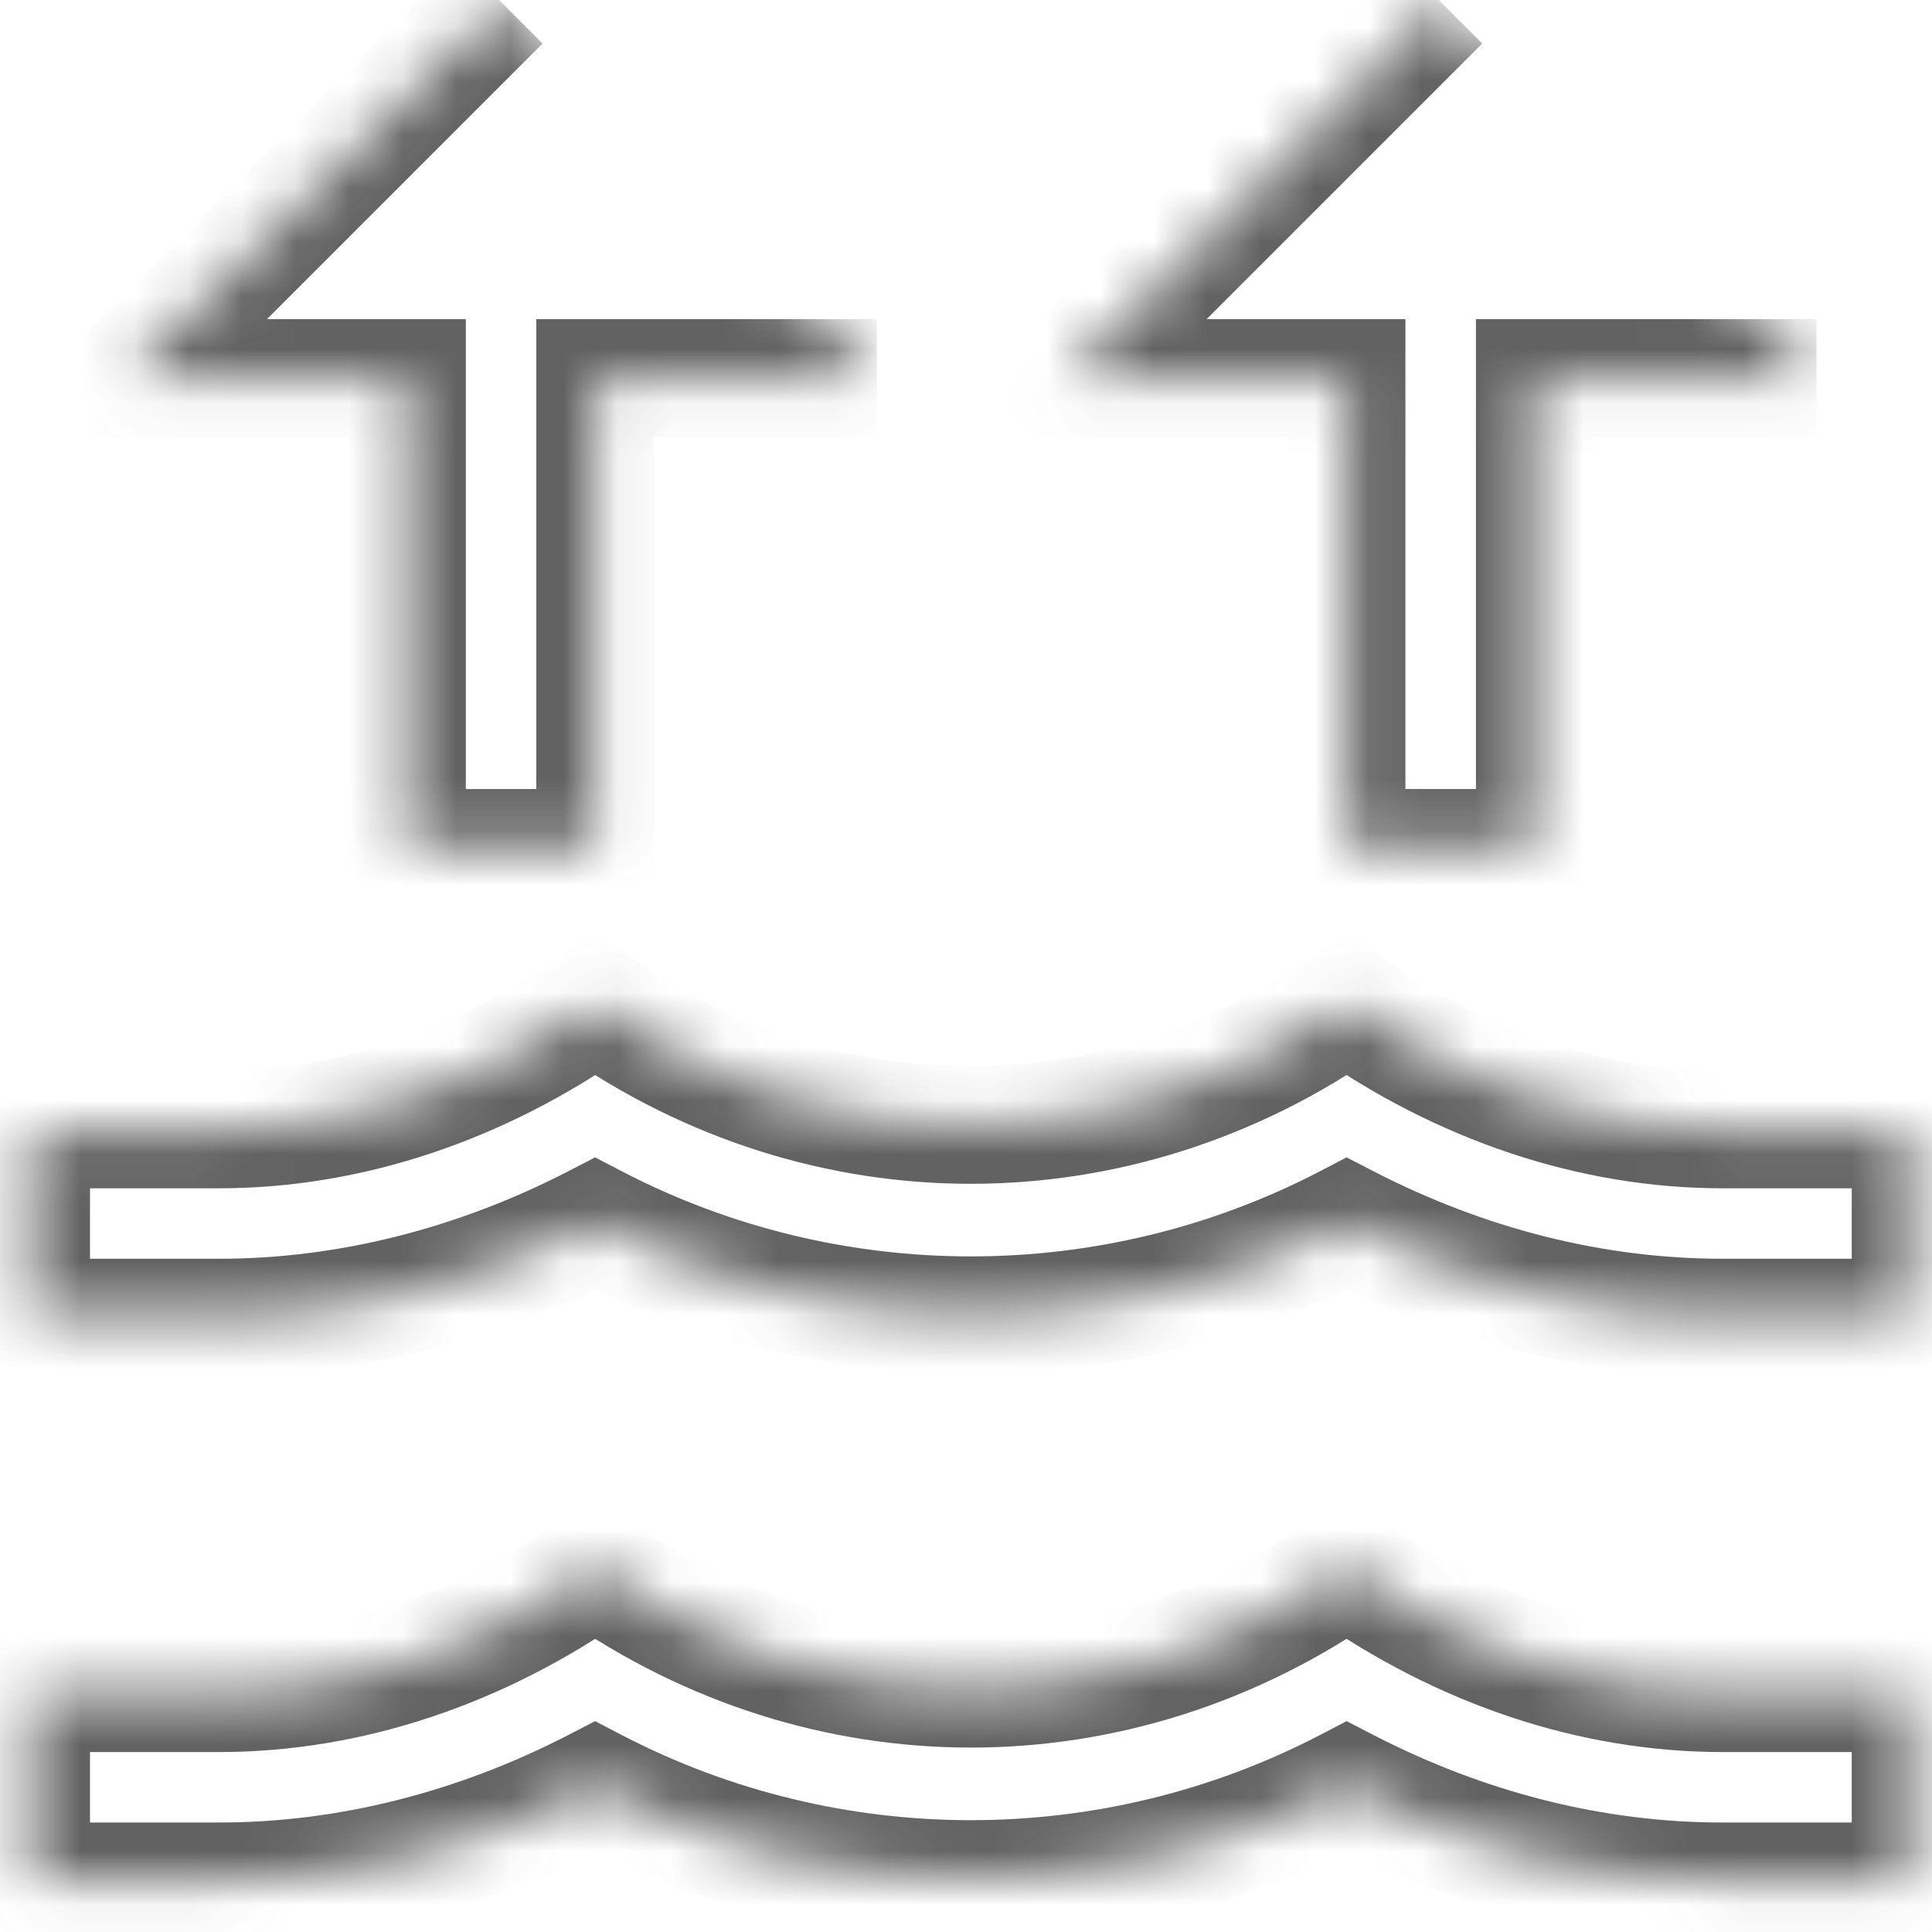 <?xml version="1.0" encoding="UTF-8"?> <svg xmlns="http://www.w3.org/2000/svg" width="36" height="36" viewBox="0 0 36 36" fill="none"><g opacity="0.78"><mask id="path-1-inside-1_10_143" fill="white"><path d="M32.097 21.048H35.599V24.549H32.097C29.681 24.549 27.3 23.936 25.094 22.799C20.717 25.075 15.464 25.075 11.087 22.799C8.881 23.936 6.483 24.549 4.084 24.549H0.582V21.048H4.084C6.518 21.048 8.951 20.225 11.087 18.719C15.36 21.713 20.822 21.713 25.094 18.719C27.23 20.225 29.664 21.048 32.097 21.048ZM32.097 31.553H35.599V35.054H32.097C29.681 35.054 27.3 34.441 25.094 33.303C20.717 35.58 15.464 35.58 11.087 33.303C8.881 34.441 6.483 35.054 4.084 35.054H0.582V31.553H4.084C6.518 31.553 8.951 30.73 11.087 29.224C15.36 32.218 20.822 32.218 25.094 29.224C27.23 30.73 29.664 31.553 32.097 31.553ZM9.337 0.038L2.333 7.041H7.586V15.795H11.087V7.041H16.34M26.845 0.038L19.842 7.041H25.094V15.795H28.596V7.041H33.848"></path></mask><path d="M35.599 21.048H36.693V19.953H35.599V21.048ZM35.599 24.549V25.644H36.693V24.549H35.599ZM25.094 22.799L25.596 21.826L25.092 21.566L24.589 21.828L25.094 22.799ZM11.087 22.799L11.592 21.828L11.089 21.566L10.586 21.826L11.087 22.799ZM0.582 24.549H-0.512V25.644H0.582V24.549ZM0.582 21.048V19.953H-0.512V21.048H0.582ZM11.087 18.719L11.715 17.823L11.086 17.381L10.457 17.825L11.087 18.719ZM25.094 18.719L25.725 17.825L25.096 17.381L24.466 17.823L25.094 18.719ZM35.599 31.553H36.693V30.458H35.599V31.553ZM35.599 35.054V36.149H36.693V35.054H35.599ZM25.094 33.303L25.596 32.331L25.092 32.071L24.589 32.333L25.094 33.303ZM11.087 33.303L11.592 32.333L11.089 32.071L10.586 32.331L11.087 33.303ZM0.582 35.054H-0.512V36.149H0.582V35.054ZM0.582 31.553V30.458H-0.512V31.553H0.582ZM11.087 29.224L11.715 28.328L11.086 27.887L10.457 28.33L11.087 29.224ZM25.094 29.224L25.725 28.33L25.096 27.887L24.466 28.328L25.094 29.224ZM2.333 7.041L1.559 6.267L-0.309 8.135H2.333V7.041ZM7.586 7.041H8.68V5.947H7.586V7.041ZM7.586 15.795H6.491V16.889H7.586V15.795ZM11.087 15.795V16.889H12.182V15.795H11.087ZM11.087 7.041V5.947H9.993V7.041H11.087ZM19.842 7.041L19.068 6.267L17.2 8.135H19.842V7.041ZM25.094 7.041H26.188V5.947H25.094V7.041ZM25.094 15.795H24V16.889H25.094V15.795ZM28.596 15.795V16.889H29.69V15.795H28.596ZM28.596 7.041V5.947H27.502V7.041H28.596ZM32.097 22.142H35.599V19.953H32.097V22.142ZM34.505 21.048V24.549H36.693V21.048H34.505ZM35.599 23.455H32.097V25.644H35.599V23.455ZM32.097 23.455C29.869 23.455 27.658 22.89 25.596 21.826L24.592 23.771C26.942 24.983 29.494 25.644 32.097 25.644V23.455ZM24.589 21.828C20.529 23.939 15.653 23.939 11.592 21.828L10.583 23.769C15.276 26.21 20.905 26.21 25.599 23.769L24.589 21.828ZM10.586 21.826C8.524 22.89 6.296 23.455 4.084 23.455V25.644C6.669 25.644 9.239 24.983 11.589 23.771L10.586 21.826ZM4.084 23.455H0.582V25.644H4.084V23.455ZM1.677 24.549V21.048H-0.512V24.549H1.677ZM0.582 22.142H4.084V19.953H0.582V22.142ZM4.084 22.142C6.766 22.142 9.417 21.235 11.718 19.613L10.457 17.825C8.486 19.214 6.269 19.953 4.084 19.953V22.142ZM10.459 19.615C15.108 22.873 21.073 22.873 25.722 19.615L24.466 17.823C20.571 20.553 15.611 20.553 11.715 17.823L10.459 19.615ZM24.464 19.613C26.765 21.235 29.415 22.142 32.097 22.142V19.953C29.912 19.953 27.696 19.214 25.725 17.825L24.464 19.613ZM32.097 32.647H35.599V30.458H32.097V32.647ZM34.505 31.553V35.054H36.693V31.553H34.505ZM35.599 33.96H32.097V36.149H35.599V33.96ZM32.097 33.96C29.869 33.96 27.658 33.395 25.596 32.331L24.592 34.276C26.942 35.488 29.494 36.149 32.097 36.149V33.96ZM24.589 32.333C20.529 34.444 15.653 34.444 11.592 32.333L10.583 34.274C15.276 36.715 20.905 36.715 25.599 34.274L24.589 32.333ZM10.586 32.331C8.524 33.395 6.296 33.96 4.084 33.96V36.149C6.669 36.149 9.239 35.488 11.589 34.276L10.586 32.331ZM4.084 33.96H0.582V36.149H4.084V33.96ZM1.677 35.054V31.553H-0.512V35.054H1.677ZM0.582 32.647H4.084V30.458H0.582V32.647ZM4.084 32.647C6.766 32.647 9.417 31.74 11.718 30.118L10.457 28.33C8.486 29.719 6.269 30.458 4.084 30.458V32.647ZM10.459 30.12C15.108 33.378 21.073 33.378 25.722 30.12L24.466 28.328C20.571 31.058 15.611 31.058 11.715 28.328L10.459 30.12ZM24.464 30.118C26.765 31.74 29.415 32.647 32.097 32.647V30.458C29.912 30.458 27.696 29.719 25.725 28.33L24.464 30.118ZM8.563 -0.736L1.559 6.267L3.107 7.815L10.11 0.811L8.563 -0.736ZM2.333 8.135H7.586V5.947H2.333V8.135ZM6.491 7.041V15.795H8.68V7.041H6.491ZM7.586 16.889H11.087V14.701H7.586V16.889ZM12.182 15.795V7.041H9.993V15.795H12.182ZM11.087 8.135H16.34V5.947H11.087V8.135ZM26.071 -0.736L19.068 6.267L20.615 7.815L27.619 0.811L26.071 -0.736ZM19.842 8.135H25.094V5.947H19.842V8.135ZM24 7.041V15.795H26.188V7.041H24ZM25.094 16.889H28.596V14.701H25.094V16.889ZM29.69 15.795V7.041H27.502V15.795H29.69ZM28.596 8.135H33.848V5.947H28.596V8.135Z" fill="#363636" mask="url(#path-1-inside-1_10_143)"></path></g></svg> 